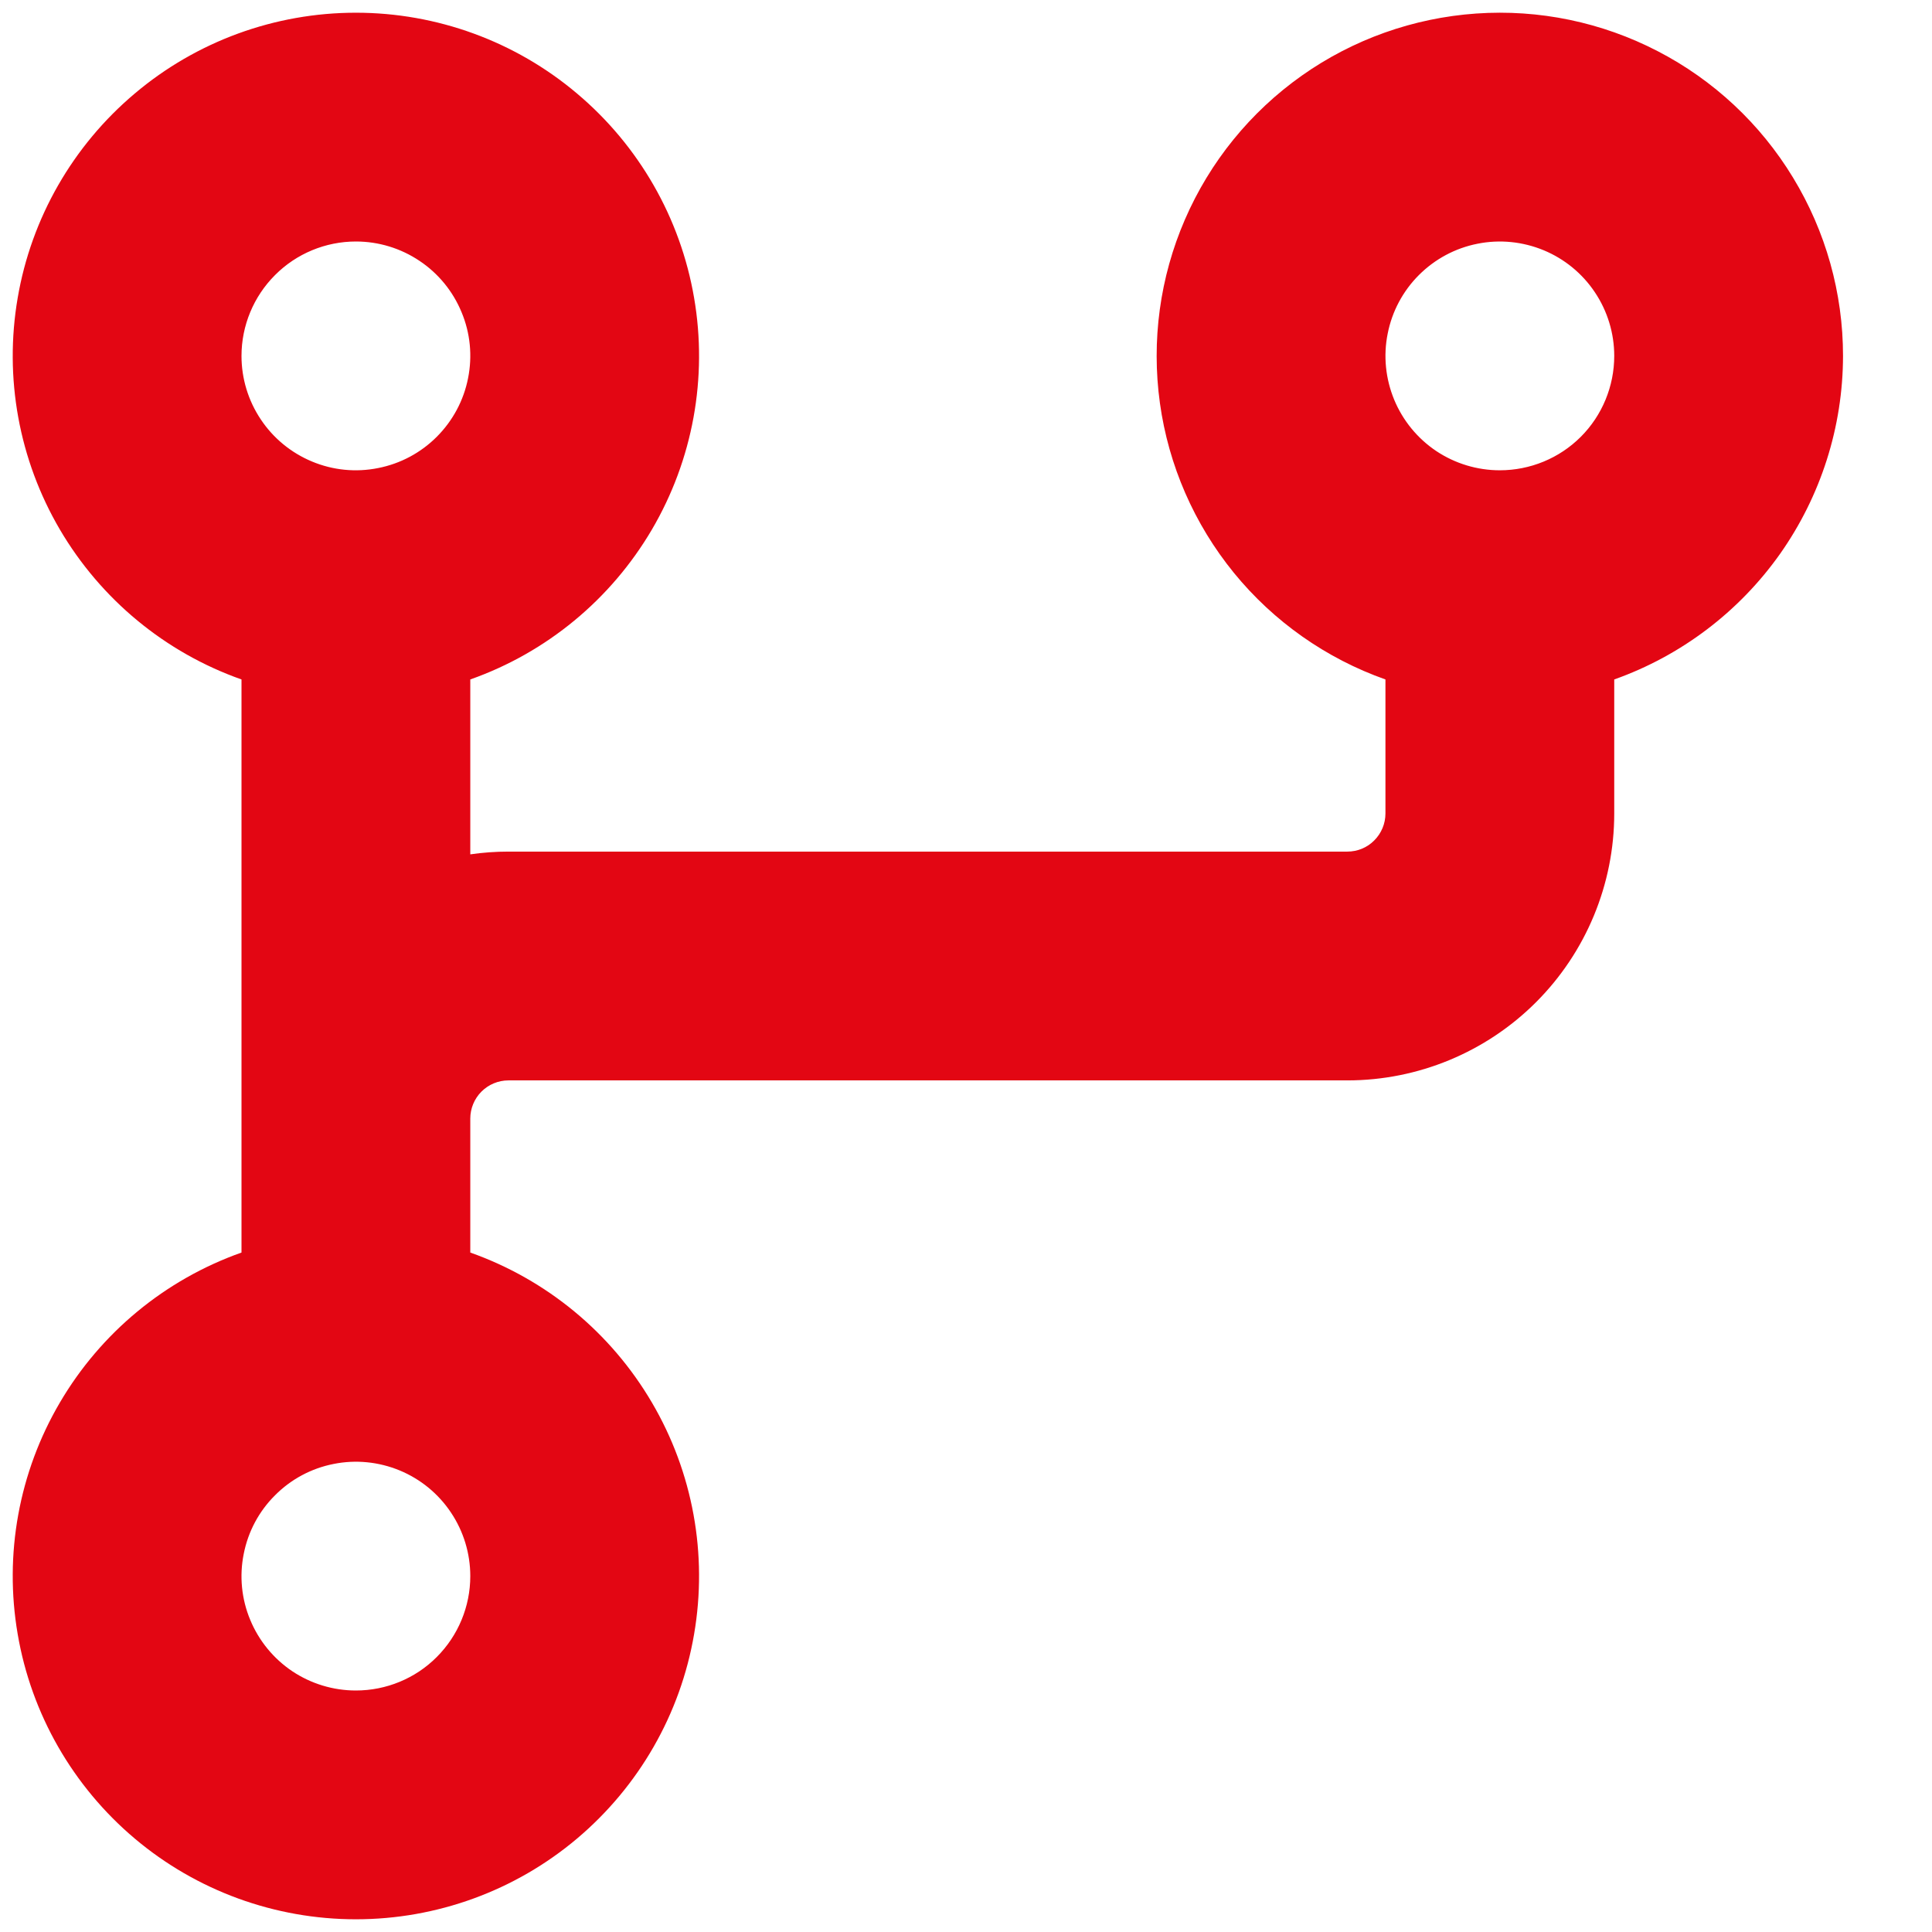 <svg width="19" height="19" viewBox="0 0 19 19" fill="none" xmlns="http://www.w3.org/2000/svg">
<path d="M18.125 3.5C18.125 2.881 17.955 2.275 17.633 1.746C17.312 1.217 16.851 0.787 16.302 0.503C15.752 0.218 15.135 0.09 14.518 0.133C13.9 0.176 13.307 0.387 12.802 0.744C12.296 1.102 11.899 1.591 11.653 2.159C11.407 2.726 11.322 3.351 11.407 3.964C11.492 4.577 11.744 5.154 12.135 5.634C12.526 6.113 13.042 6.476 13.625 6.682V8C13.625 8.1 13.585 8.195 13.515 8.265C13.445 8.336 13.35 8.375 13.25 8.375H5C4.875 8.375 4.749 8.384 4.625 8.402V6.682C5.376 6.417 6.008 5.894 6.411 5.208C6.814 4.521 6.961 3.714 6.826 2.929C6.692 2.145 6.284 1.433 5.675 0.92C5.067 0.406 4.296 0.125 3.5 0.125C2.704 0.125 1.933 0.406 1.325 0.92C0.716 1.433 0.308 2.145 0.174 2.929C0.039 3.714 0.186 4.521 0.589 5.208C0.992 5.894 1.624 6.417 2.375 6.682V12.318C1.624 12.584 0.992 13.106 0.589 13.793C0.186 14.479 0.039 15.286 0.174 16.071C0.308 16.856 0.716 17.567 1.325 18.081C1.933 18.594 2.704 18.875 3.5 18.875C4.296 18.875 5.067 18.594 5.675 18.081C6.284 17.567 6.692 16.856 6.826 16.071C6.961 15.286 6.814 14.479 6.411 13.793C6.008 13.106 5.376 12.584 4.625 12.318V11C4.625 10.901 4.665 10.805 4.735 10.735C4.805 10.665 4.901 10.625 5 10.625H13.25C13.946 10.625 14.614 10.348 15.106 9.856C15.598 9.364 15.875 8.696 15.875 8V6.682C16.532 6.449 17.102 6.017 17.505 5.448C17.907 4.878 18.124 4.198 18.125 3.5ZM3.5 2.375C3.723 2.375 3.94 2.441 4.125 2.565C4.31 2.688 4.454 2.864 4.539 3.07C4.625 3.275 4.647 3.501 4.603 3.72C4.56 3.938 4.453 4.138 4.295 4.296C4.138 4.453 3.938 4.56 3.719 4.603C3.501 4.647 3.275 4.625 3.069 4.539C2.864 4.454 2.688 4.31 2.565 4.125C2.441 3.94 2.375 3.723 2.375 3.5C2.375 3.202 2.494 2.916 2.705 2.705C2.915 2.494 3.202 2.375 3.5 2.375ZM3.5 16.625C3.277 16.625 3.06 16.559 2.875 16.436C2.69 16.312 2.546 16.136 2.461 15.931C2.375 15.725 2.353 15.499 2.397 15.281C2.44 15.062 2.547 14.862 2.705 14.705C2.862 14.547 3.062 14.44 3.281 14.397C3.499 14.353 3.725 14.376 3.931 14.461C4.136 14.546 4.312 14.69 4.435 14.875C4.559 15.06 4.625 15.278 4.625 15.5C4.625 15.799 4.506 16.085 4.295 16.296C4.085 16.507 3.798 16.625 3.5 16.625ZM14.75 4.625C14.527 4.625 14.31 4.559 14.125 4.436C13.94 4.312 13.796 4.136 13.711 3.931C13.626 3.725 13.603 3.499 13.647 3.281C13.69 3.062 13.797 2.862 13.954 2.705C14.112 2.547 14.312 2.44 14.53 2.397C14.749 2.353 14.975 2.376 15.181 2.461C15.386 2.546 15.562 2.69 15.685 2.875C15.809 3.06 15.875 3.278 15.875 3.5C15.875 3.798 15.757 4.085 15.546 4.296C15.335 4.507 15.048 4.625 14.75 4.625Z" fill="#E30613"/>
</svg>
